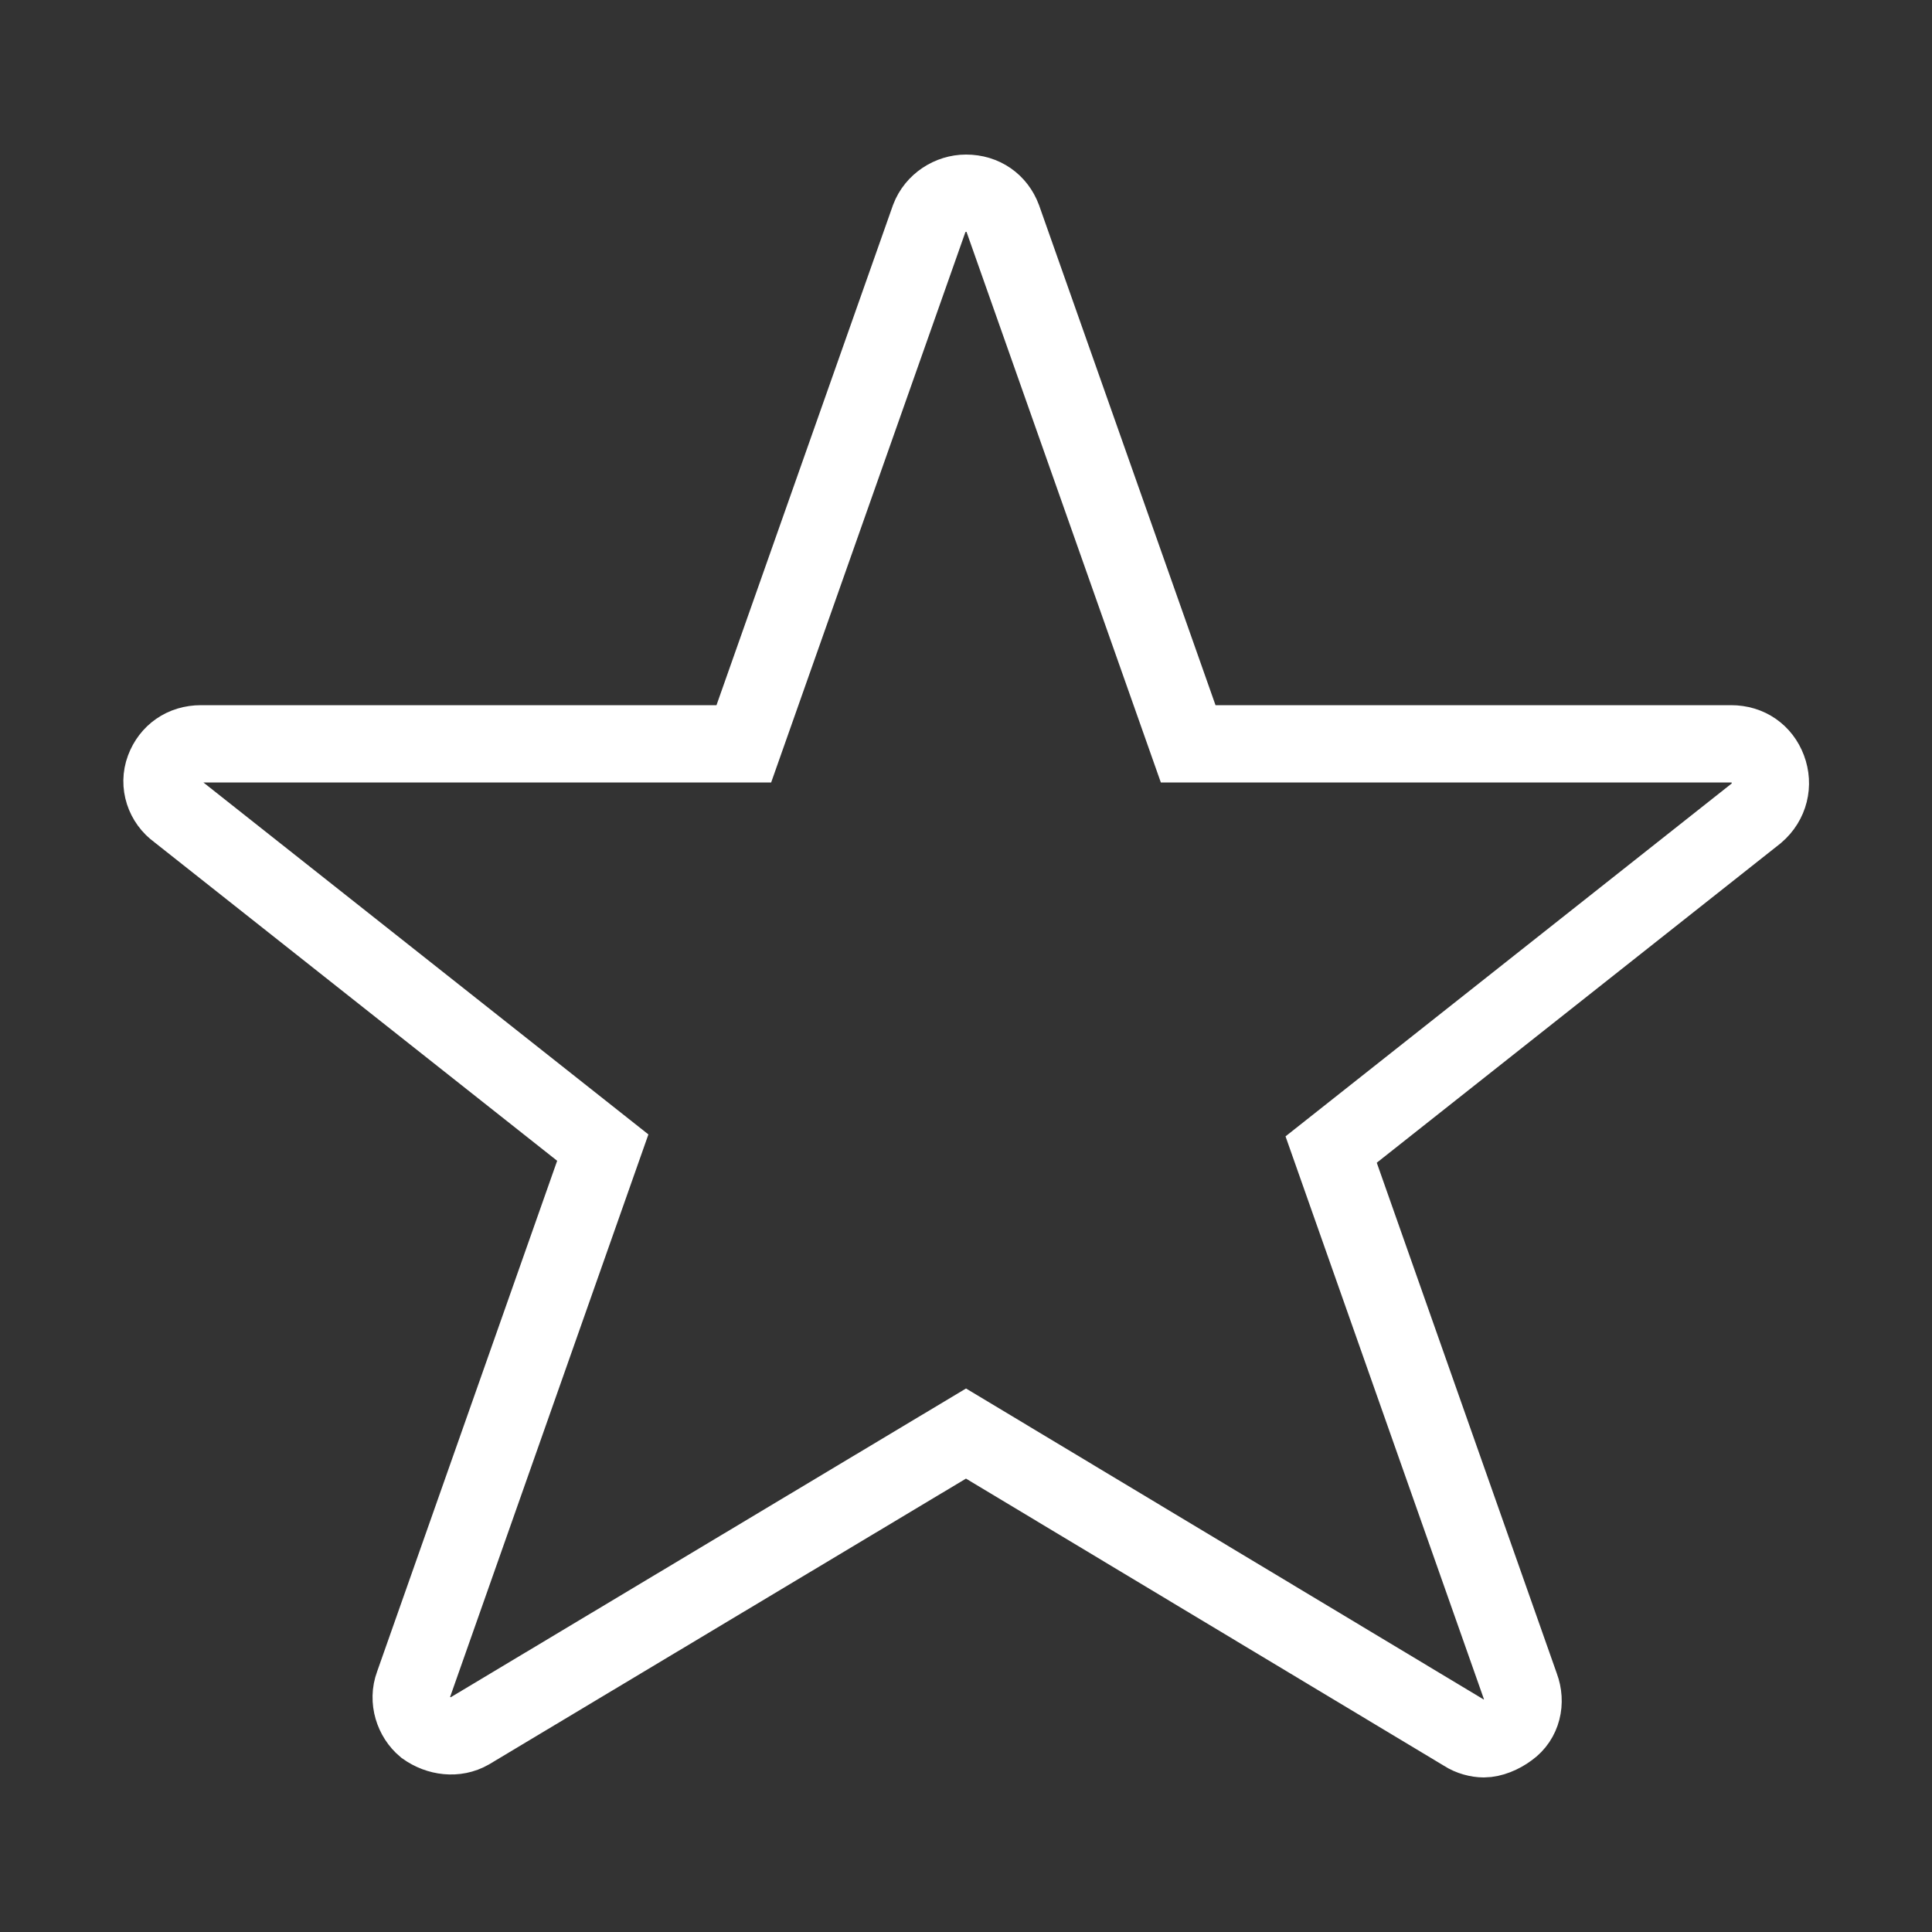 <?xml version="1.0" encoding="utf-8"?>
<!-- Generator: Adobe Illustrator 27.8.1, SVG Export Plug-In . SVG Version: 6.00 Build 0)  -->
<svg version="1.1" id="Layer_1" xmlns="http://www.w3.org/2000/svg" xmlns:xlink="http://www.w3.org/1999/xlink" x="0px" y="0px"
	 viewBox="0 0 100 100" style="enable-background:new 0 0 100 100;" xml:space="preserve">
<rect x="0" y="0" width="100" height="100" fill="#333333" stroke="none"/>
<style type="text/css">
	.st0{fill:none;stroke:#FFFFFF;stroke-width:4;stroke-miterlimit:10;}
</style>
<path class="st0" d="M91.5,39.8c-0.3-0.8-1-1.3-1.9-1.3H61.5l-9.6-27.2c-0.3-0.8-1-1.3-1.9-1.3c-0.8,0-1.6,0.5-1.9,1.3l-9.6,27.2
	H10.4c-0.9,0-1.6,0.5-1.9,1.3c-0.3,0.8,0,1.7,0.7,2.2l22,17.4l-9.8,27.8c-0.3,0.8,0,1.7,0.6,2.2c0.7,0.5,1.6,0.6,2.3,0.2L50,74.2
	l25.8,15.5c0.3,0.2,0.7,0.3,1,0.3c0.4,0,0.9-0.2,1.3-0.5c0.7-0.5,0.9-1.4,0.6-2.2l-9.8-27.8l22-17.4C91.6,41.5,91.8,40.6,91.5,39.8z
	"/>
</svg>
